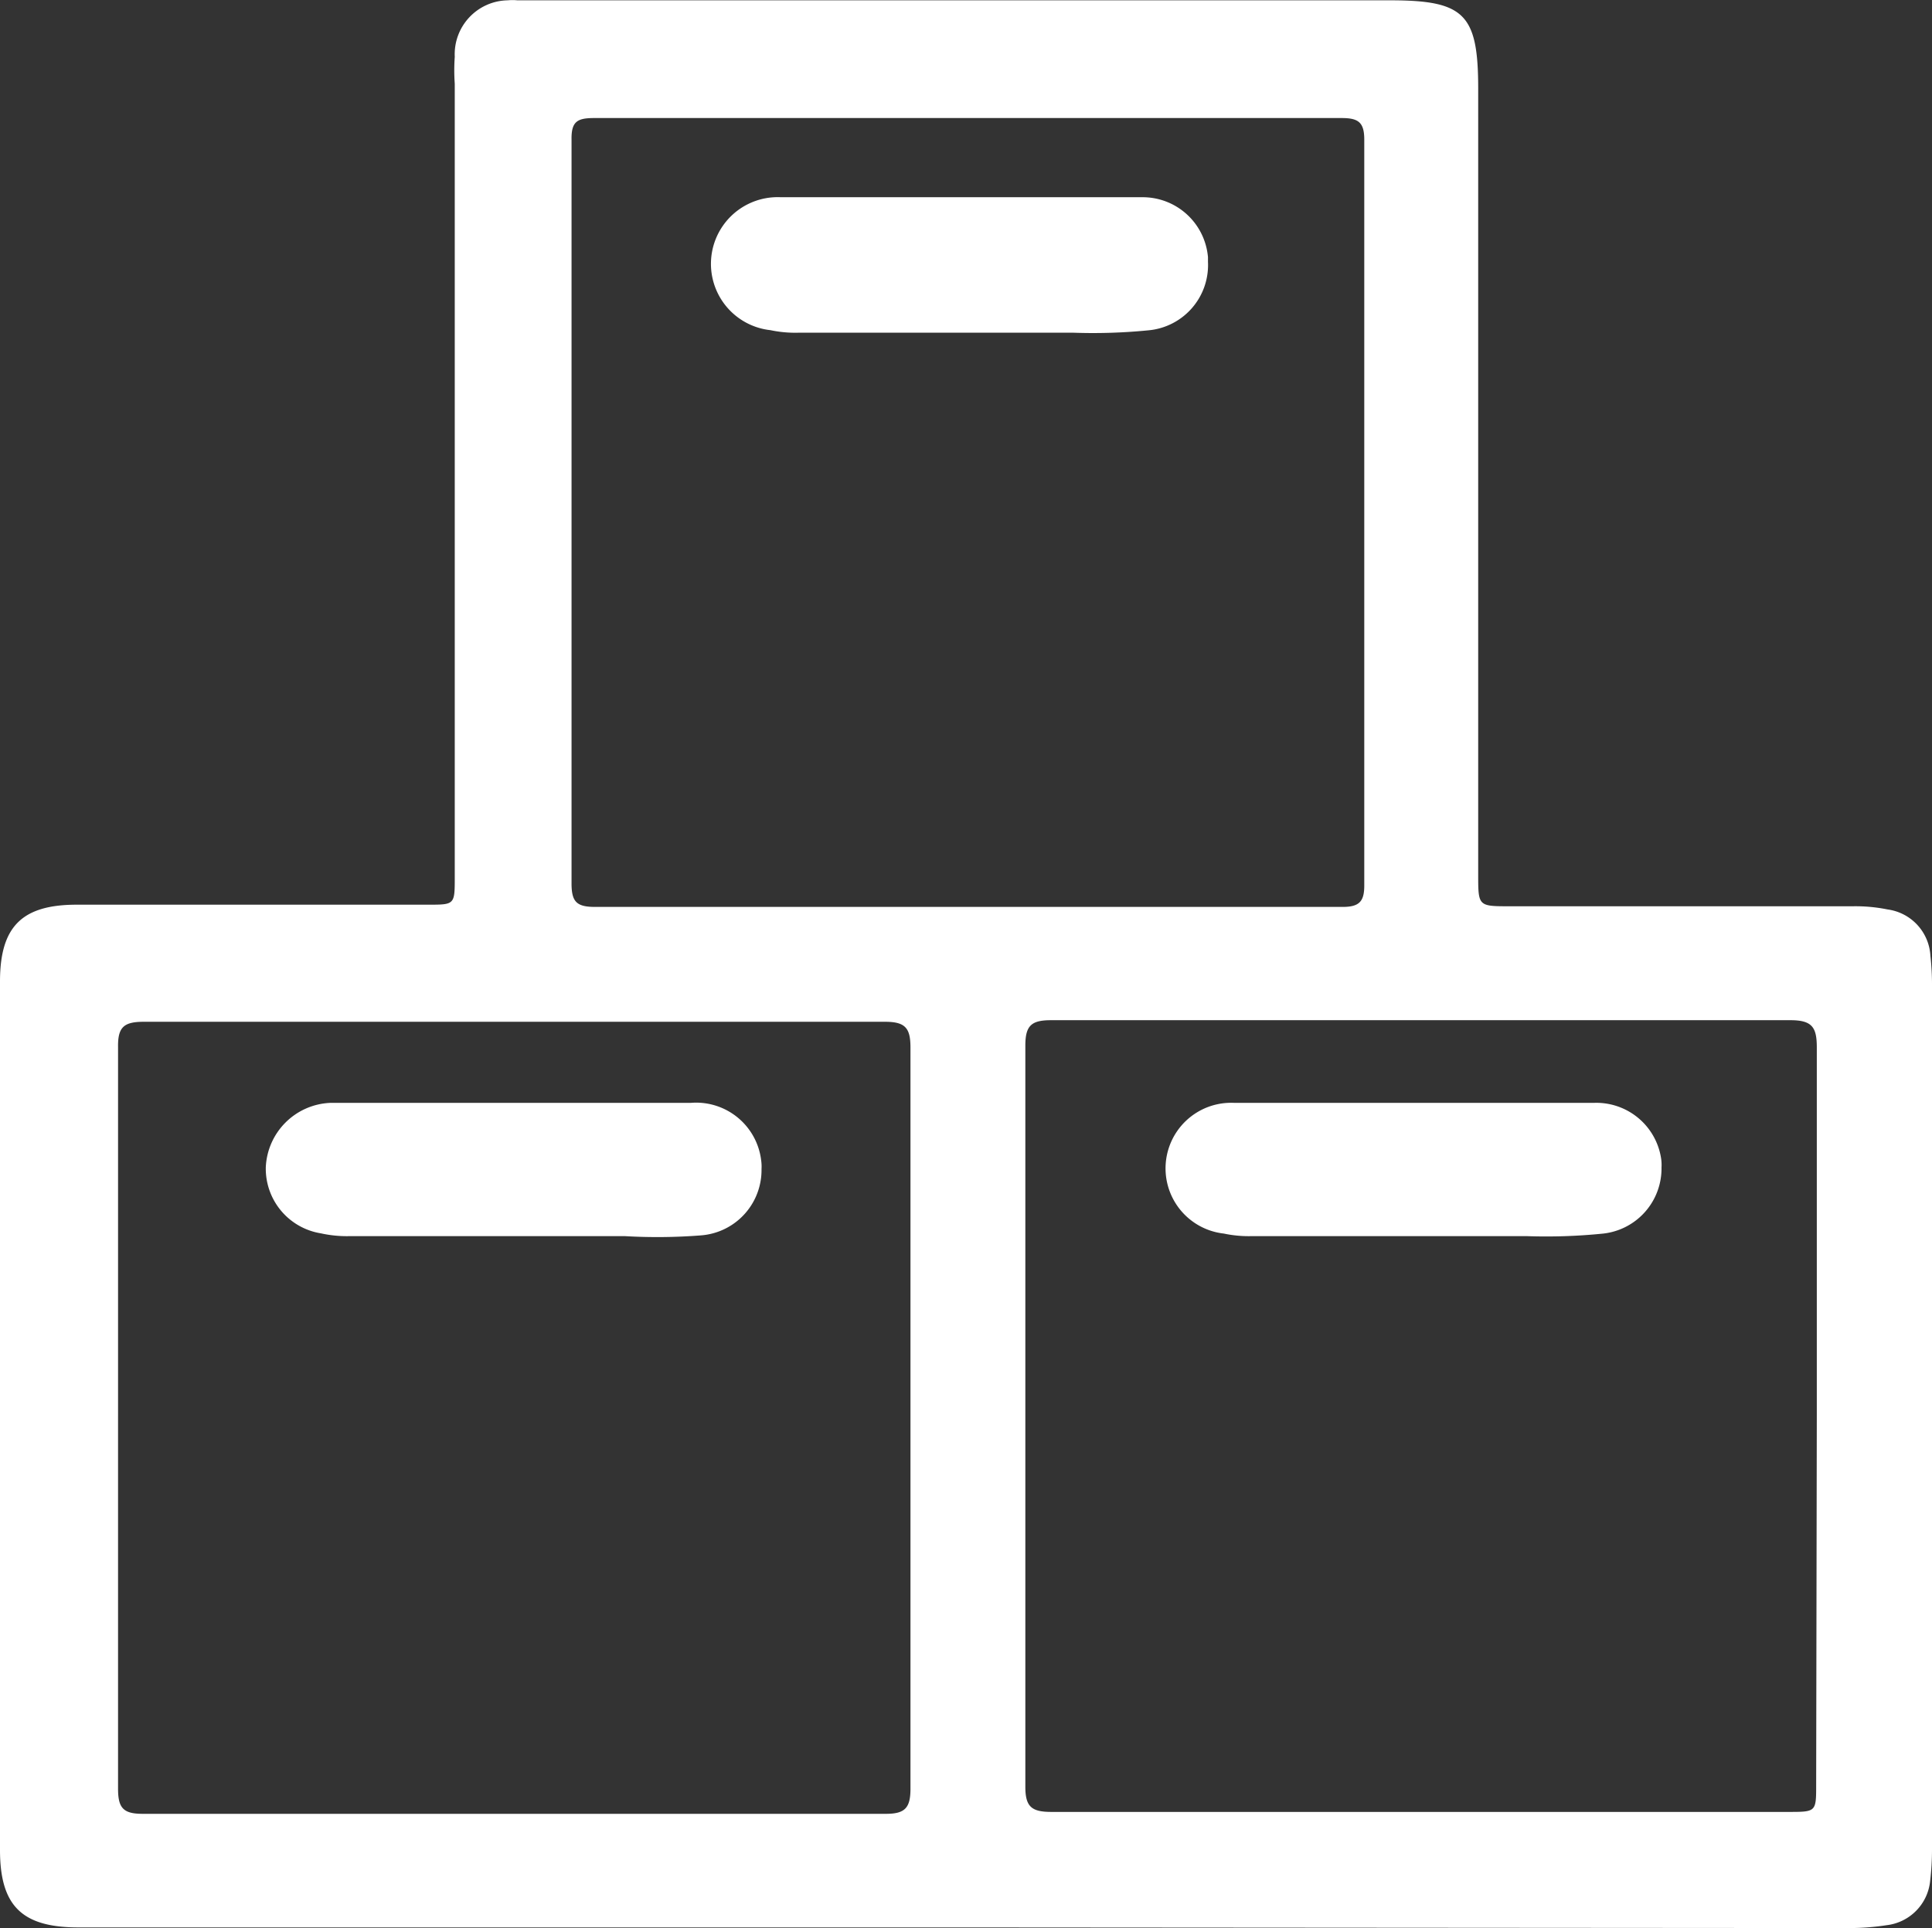 <?xml version="1.0" encoding="UTF-8"?> <svg xmlns="http://www.w3.org/2000/svg" id="Layer_1" data-name="Layer 1" viewBox="0 0 60.88 60.76"><rect x="0" y="0" width="60.88" height="60.76" fill="#333333" stroke="none"/> <defs> <style>.cls-1,.cls-2{fill:#fff;}.cls-2{stroke:#fff;stroke-miterlimit:10;stroke-width:2.13px;}</style> </defs> <title>склад</title> <path class="cls-1" d="M30.42,60.73H2.47C.7,60.73,0,60.06,0,58.29V30.92c0-1.74.7-2.42,2.42-2.42H13.49c.84,0,.84,0,.84-.87v-25a6,6,0,0,1,0-.85A1.7,1.7,0,0,1,16,0a1.51,1.51,0,0,1,.3,0H43.8c2.35,0,2.78.43,2.78,2.79V27.55c0,1,0,1,1,1h10.8a5.06,5.06,0,0,1,1.1.1,1.56,1.56,0,0,1,1.35,1.46,8.37,8.37,0,0,1,.05,1V58.28a8.39,8.39,0,0,1-.06,1,1.56,1.56,0,0,1-1.37,1.38,7.68,7.68,0,0,1-1.17.09ZM57.25,44.61V33c0-.63-.14-.86-.83-.86H33.12c-.62,0-.81.17-.81.8V56.3c0,.63.2.79.82.79H56.35c.88,0,.88,0,.88-.86Zm-53.53,0V56.36c0,.6.16.79.77.79H27.92c.6,0,.77-.19.77-.79V33c0-.61-.16-.81-.8-.81H4.53c-.63,0-.82.17-.81.8,0,3.83,0,7.7,0,11.58ZM30.5,3.71H18.72c-.53,0-.72.11-.71.68V27.83c0,.58.16.74.74.74H42.31c.52,0,.68-.17.68-.67V4.39c0-.54-.18-.68-.71-.68-4,0-7.9,0-11.82,0Z" transform="translate(0 0.01)"></path> <path class="cls-2" d="M36,7.27H24.57a1,1,0,0,0-.13,2.07,2.73,2.73,0,0,0,.7.07h8.71a16.62,16.62,0,0,0,2.23-.07A1,1,0,0,0,37,8.27s0-.08,0-.12A1,1,0,0,0,36,7.27Z" transform="translate(0 0.01)"></path> <path class="cls-2" d="M50.25,35.81H38.86a1,1,0,0,0-.13,2,2.73,2.73,0,0,0,.7.07h8.7a16.62,16.62,0,0,0,2.23-.07,1,1,0,0,0,.93-1.06.31.31,0,0,0,0-.1A1,1,0,0,0,50.25,35.81Z" transform="translate(0 0.01)"></path> <path class="cls-2" d="M21.82,35.81H10.44a1.06,1.06,0,0,0-1,1,1,1,0,0,0,.87,1,2.73,2.73,0,0,0,.7.07h8.71A16.62,16.62,0,0,0,22,37.86a1,1,0,0,0,.93-1.06.31.31,0,0,0,0-.1A1,1,0,0,0,21.82,35.81Z" transform="translate(0 0.01)"></path> </svg> 